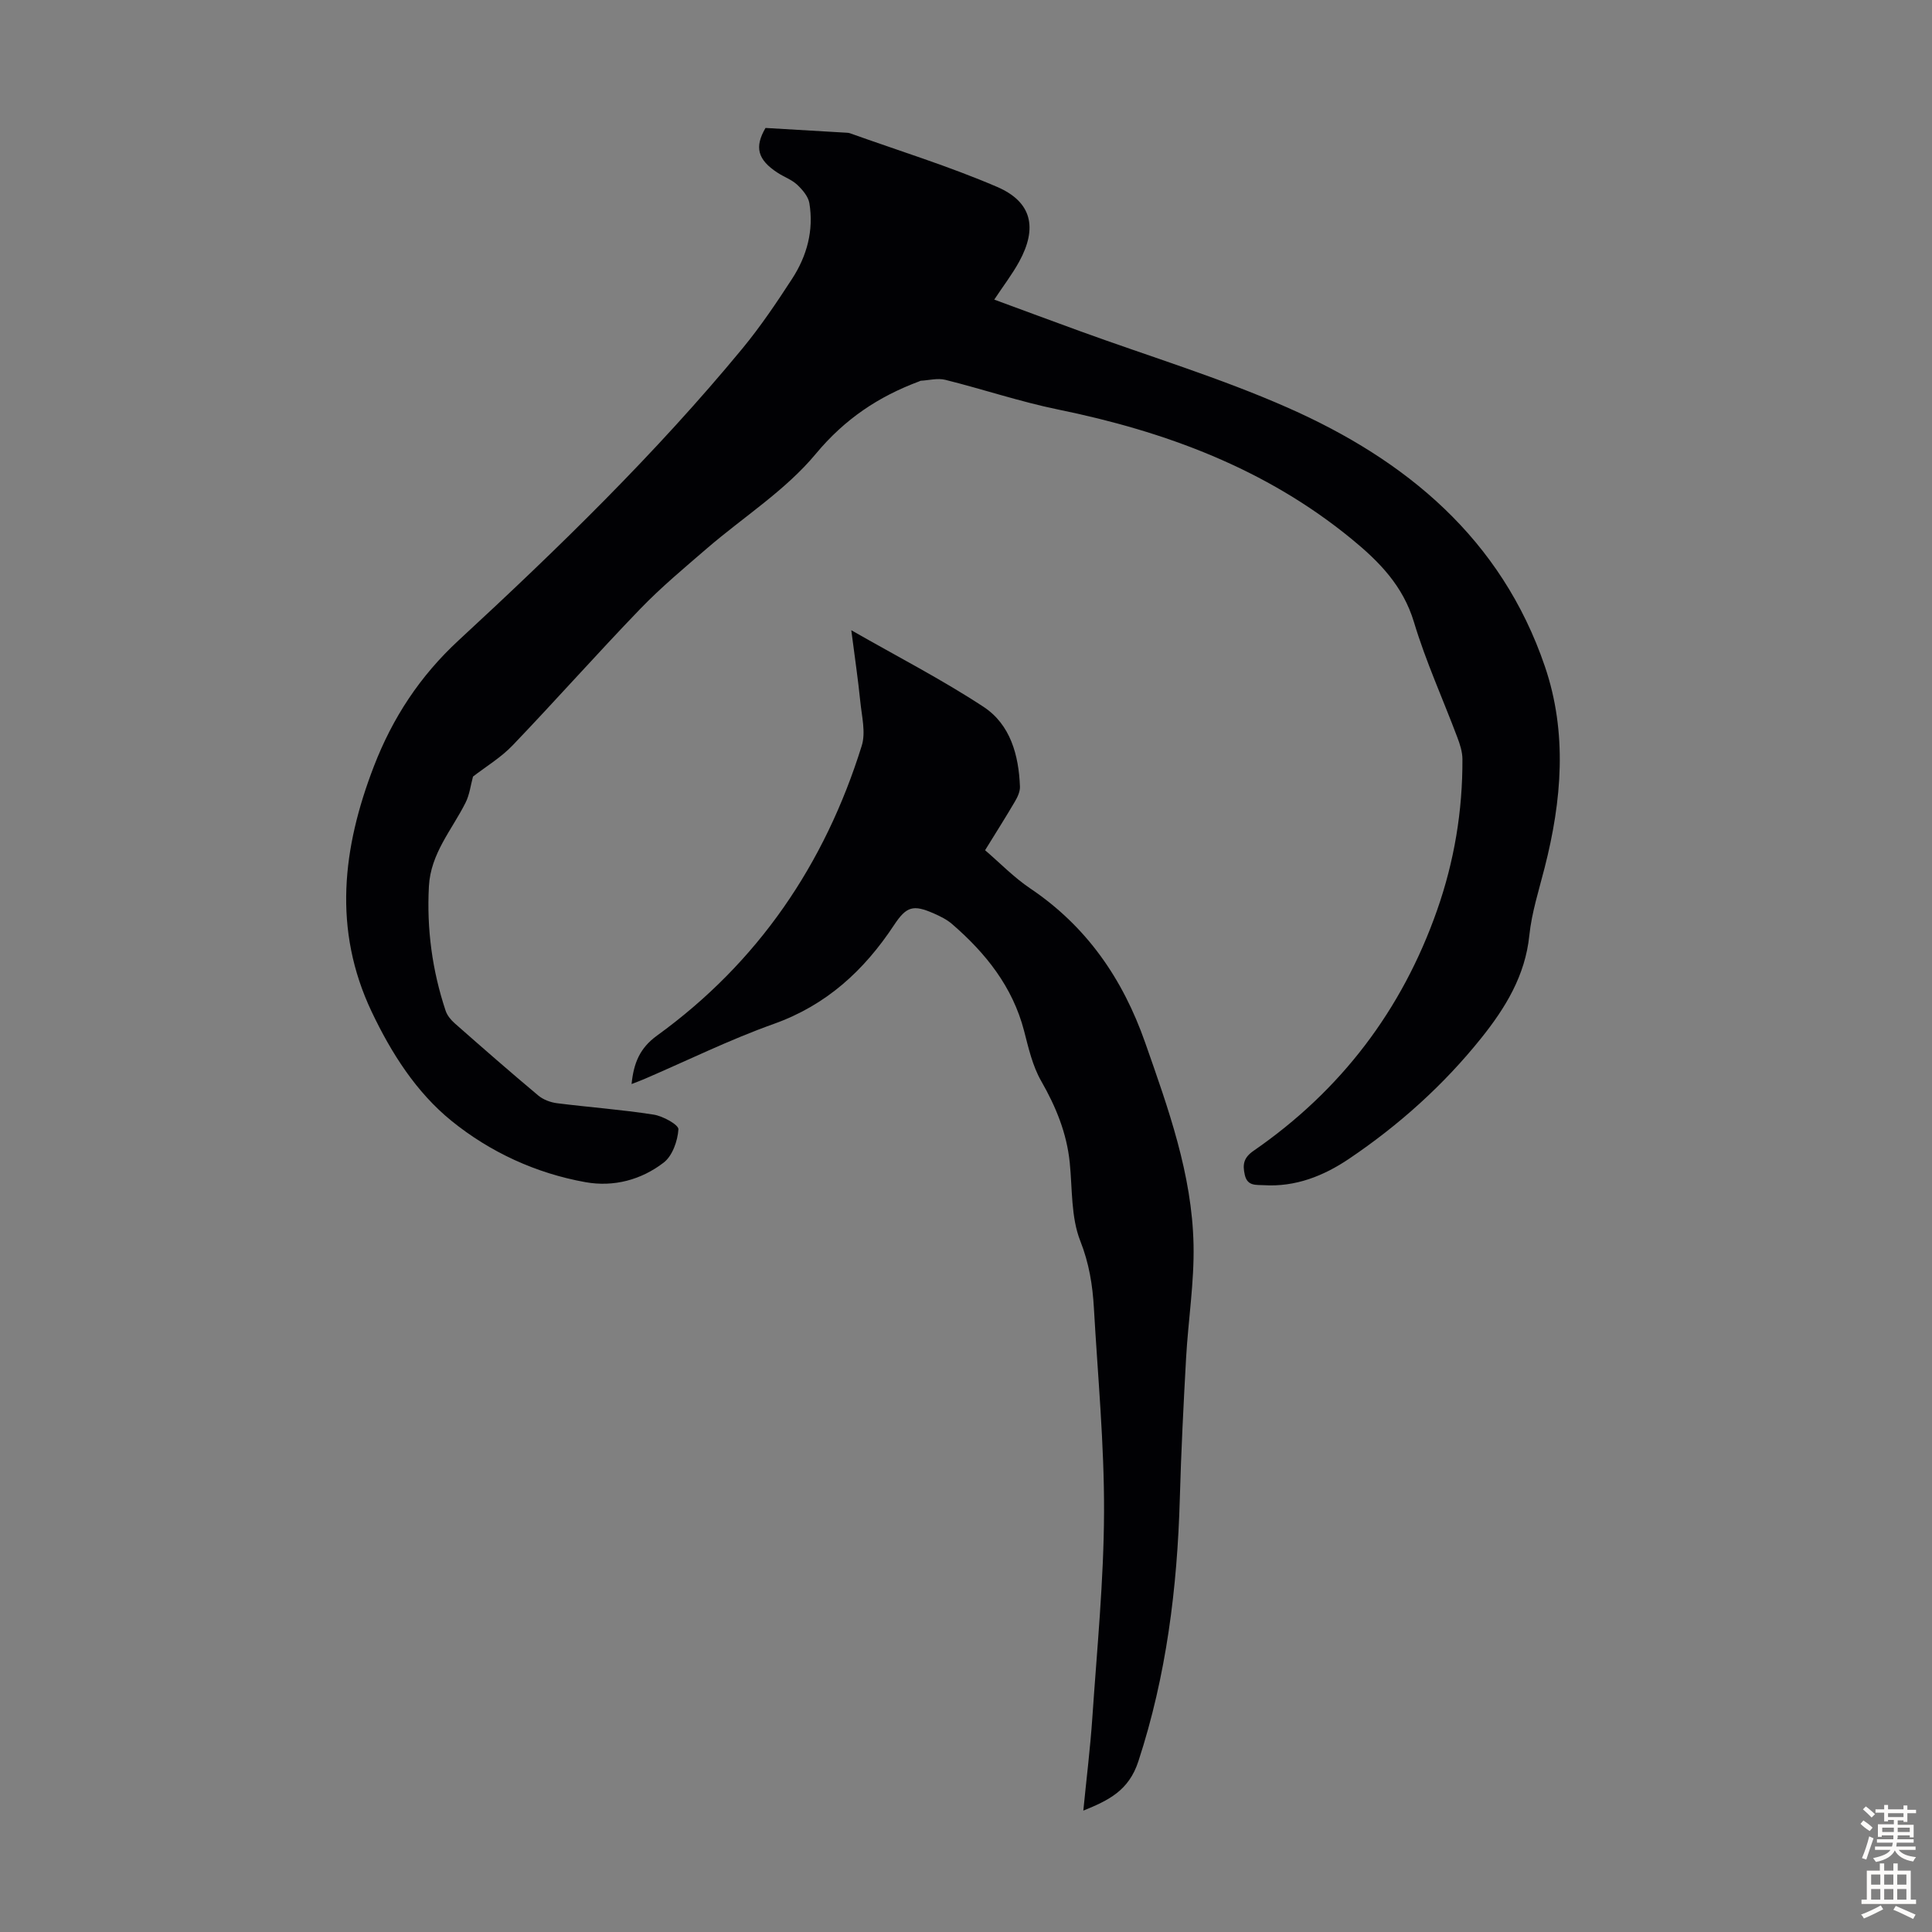 <svg enable-background="new 0 0 400 400" viewBox="0 0 400 400" xmlns="http://www.w3.org/2000/svg"><rect x="0" y="0" width="400" height="400" fill="#808080" stroke="none"/><path d="m97.93 160.78c-.49 1.8-.71 3.76-1.55 5.42-2.83 5.64-7.22 10.5-7.58 17.31-.47 8.83.68 17.39 3.46 25.75.33.99 1.11 1.93 1.91 2.63 5.71 5.03 11.44 10.04 17.28 14.93 1.03.86 2.54 1.42 3.89 1.59 6.66.84 13.36 1.32 19.99 2.36 1.93.3 5.2 2.11 5.13 3.05-.16 2.4-1.24 5.49-3.05 6.88-4.64 3.57-10.32 5.1-16.17 4.06-10.3-1.84-19.8-6.24-27.78-12.71-7.28-5.91-12.44-14-16.52-22.6-8.06-17.01-6.04-33.9.46-50.77 3.87-10.04 9.51-18.67 17.57-26.12 20.64-19.06 40.79-38.66 58.71-60.37 3.76-4.56 7.09-9.5 10.31-14.46 3.07-4.72 4.52-10.02 3.58-15.67-.23-1.39-1.43-2.78-2.52-3.81-1.11-1.04-2.67-1.59-3.99-2.44-4.3-2.77-4.85-5.4-2.57-9.32 5.89.35 11.36.66 16.83.99.22.01.45.03.66.11 10.17 3.64 20.54 6.84 30.45 11.1 7.24 3.11 8.41 8.51 4.57 15.5-1.44 2.62-3.28 5.01-5.15 7.84 6.02 2.22 11.85 4.38 17.69 6.51 14.38 5.24 29.11 9.7 43.08 15.87 24.53 10.83 44.23 27.14 53.23 53.56 4.7 13.79 3.5 27.78-.05 41.68-1.18 4.65-2.68 9.29-3.17 14.02-.85 8.33-4.96 15.01-9.92 21.21-7.8 9.75-17.05 18.05-27.41 25.04-5.27 3.55-11.08 5.86-17.63 5.46-1.59-.1-3.41.25-3.95-2.14-.49-2.17-.24-3.55 1.82-4.98 18.06-12.47 30.73-29.11 38-49.83 3.55-10.11 5.29-20.56 5.24-31.27-.01-1.51-.51-3.07-1.06-4.51-2.99-7.95-6.53-15.72-8.97-23.83-2.27-7.55-7.2-12.55-12.98-17.28-17.79-14.56-38.52-22.22-60.73-26.76-7.86-1.61-15.52-4.2-23.32-6.14-1.59-.4-3.4.1-5.1.19-.1.01-.2.09-.31.13-8.44 3.15-15.39 7.77-21.42 15.02-6.25 7.53-14.94 13.03-22.48 19.52-4.72 4.07-9.54 8.09-13.86 12.57-8.93 9.26-17.47 18.9-26.37 28.2-2.41 2.54-5.56 4.43-8.25 6.51z" fill="#010104"/><path d="m224.29 374.87c.65-6.63 1.44-12.95 1.87-19.29.96-14.17 2.37-28.36 2.42-42.54.05-14.07-1.3-28.15-2.1-42.22-.27-4.75-.99-9.26-2.82-13.9-1.94-4.92-1.63-10.76-2.18-16.2-.62-6.14-2.87-11.59-5.92-16.92-1.78-3.11-2.62-6.82-3.53-10.35-2.38-9.17-7.96-16.13-14.93-22.15-1.08-.93-2.44-1.6-3.76-2.18-4.27-1.87-5.66-1.49-8.24 2.41-6.2 9.39-13.99 16.57-24.9 20.46-9.14 3.26-17.89 7.58-26.82 11.42-.77.33-1.56.62-2.62 1.03.44-4.31 1.67-7.43 5.28-10.04 20.91-15.14 34.73-35.47 42.37-59.99.87-2.77 0-6.14-.3-9.21-.46-4.55-1.13-9.08-1.86-14.72 9.62 5.51 18.81 10.23 27.39 15.87 5.55 3.65 7.28 9.99 7.53 16.5.04 1.01-.48 2.15-1.02 3.06-1.92 3.28-3.96 6.49-6.2 10.12 3.07 2.63 5.95 5.62 9.32 7.89 11.72 7.88 19.19 18.73 23.82 31.93 4.78 13.63 9.72 27.26 10.02 41.86.16 7.78-1.1 15.59-1.54 23.4-.54 9.7-1.03 19.42-1.3 29.13-.53 18.53-2.78 36.7-8.59 54.44-1.99 6.07-6.17 8.07-11.39 10.19z" fill="#010104"/><g fill="#fcfbfa"><path d="m385.2 377.6.6-.7c.6.4 1.3.9 1.9 1.5l-.6.7c-.8-.5-1.4-1-1.9-1.5zm.3 7.1c.6-1.4 1.1-2.9 1.5-4.5.3.1.6.3.9.4-.5 1.4-1 2.9-1.5 4.4zm.2-10.1.6-.6c.7.5 1.3 1.1 1.9 1.6l-.7.7c-.6-.6-1.2-1.2-1.8-1.7zm8.4-.8h.8v.9h1.8v.7h-1.8v1.8h-.8v-.3h-1.2v.9h3.3v2.6h-.8v-.4h-2.5c0 .3 0 .6-.1.8h3.4v.7h-3.5c0 .3-.1.6-.1.8h4v.7h-3.5c.7.9 1.9 1.3 3.6 1.5-.2.2-.4.5-.6.9-1.9-.3-3.2-1.1-3.8-2.3-.5 1.1-1.8 2-3.9 2.4-.2-.3-.4-.5-.6-.8 1.9-.4 3.1-.9 3.6-1.7h-3.2v-.7h3.5c.1-.2.1-.5.2-.8h-3.3v-.7h3.4c0-.2 0-.5 0-.8h-2.4v.3h-.8v-2.6h3.3v-.9h-1.2v.3h-.8v-1.8h-1.8v-.7h1.8v-.9h.8v.9h3.2zm-4.4 5.5h2.4c0-.3 0-.6 0-.9h-2.4zm1.2-3.1h3.2v-.8h-3.2zm4.4 2.2h-2.4v.9h2.5v-.9z"/><path d="m389.2 385.8h.9v1.5h1.9v-1.5h.9v1.5h2.7v6h1.1v.9h-11.3v-.9h1.1v-6h2.7zm.2 8.7.5.8c-1.2.6-2.5 1.3-4 1.9-.2-.3-.3-.6-.6-.8 1.6-.6 3-1.3 4.1-1.9zm-2-4.3h1.9v-2.1h-1.9zm0 3.1h1.9v-2.2h-1.9zm2.7-3.1h1.9v-2.1h-1.9zm0 3.1h1.9v-2.2h-1.9zm2.4 1.3c1.4.6 2.7 1.2 4.1 1.8l-.5.9c-1.5-.7-2.8-1.4-4.1-1.9zm2.2-6.5h-1.9v2.1h1.9zm-1.9 5.2h1.9v-2.2h-1.9z"/></g></svg>